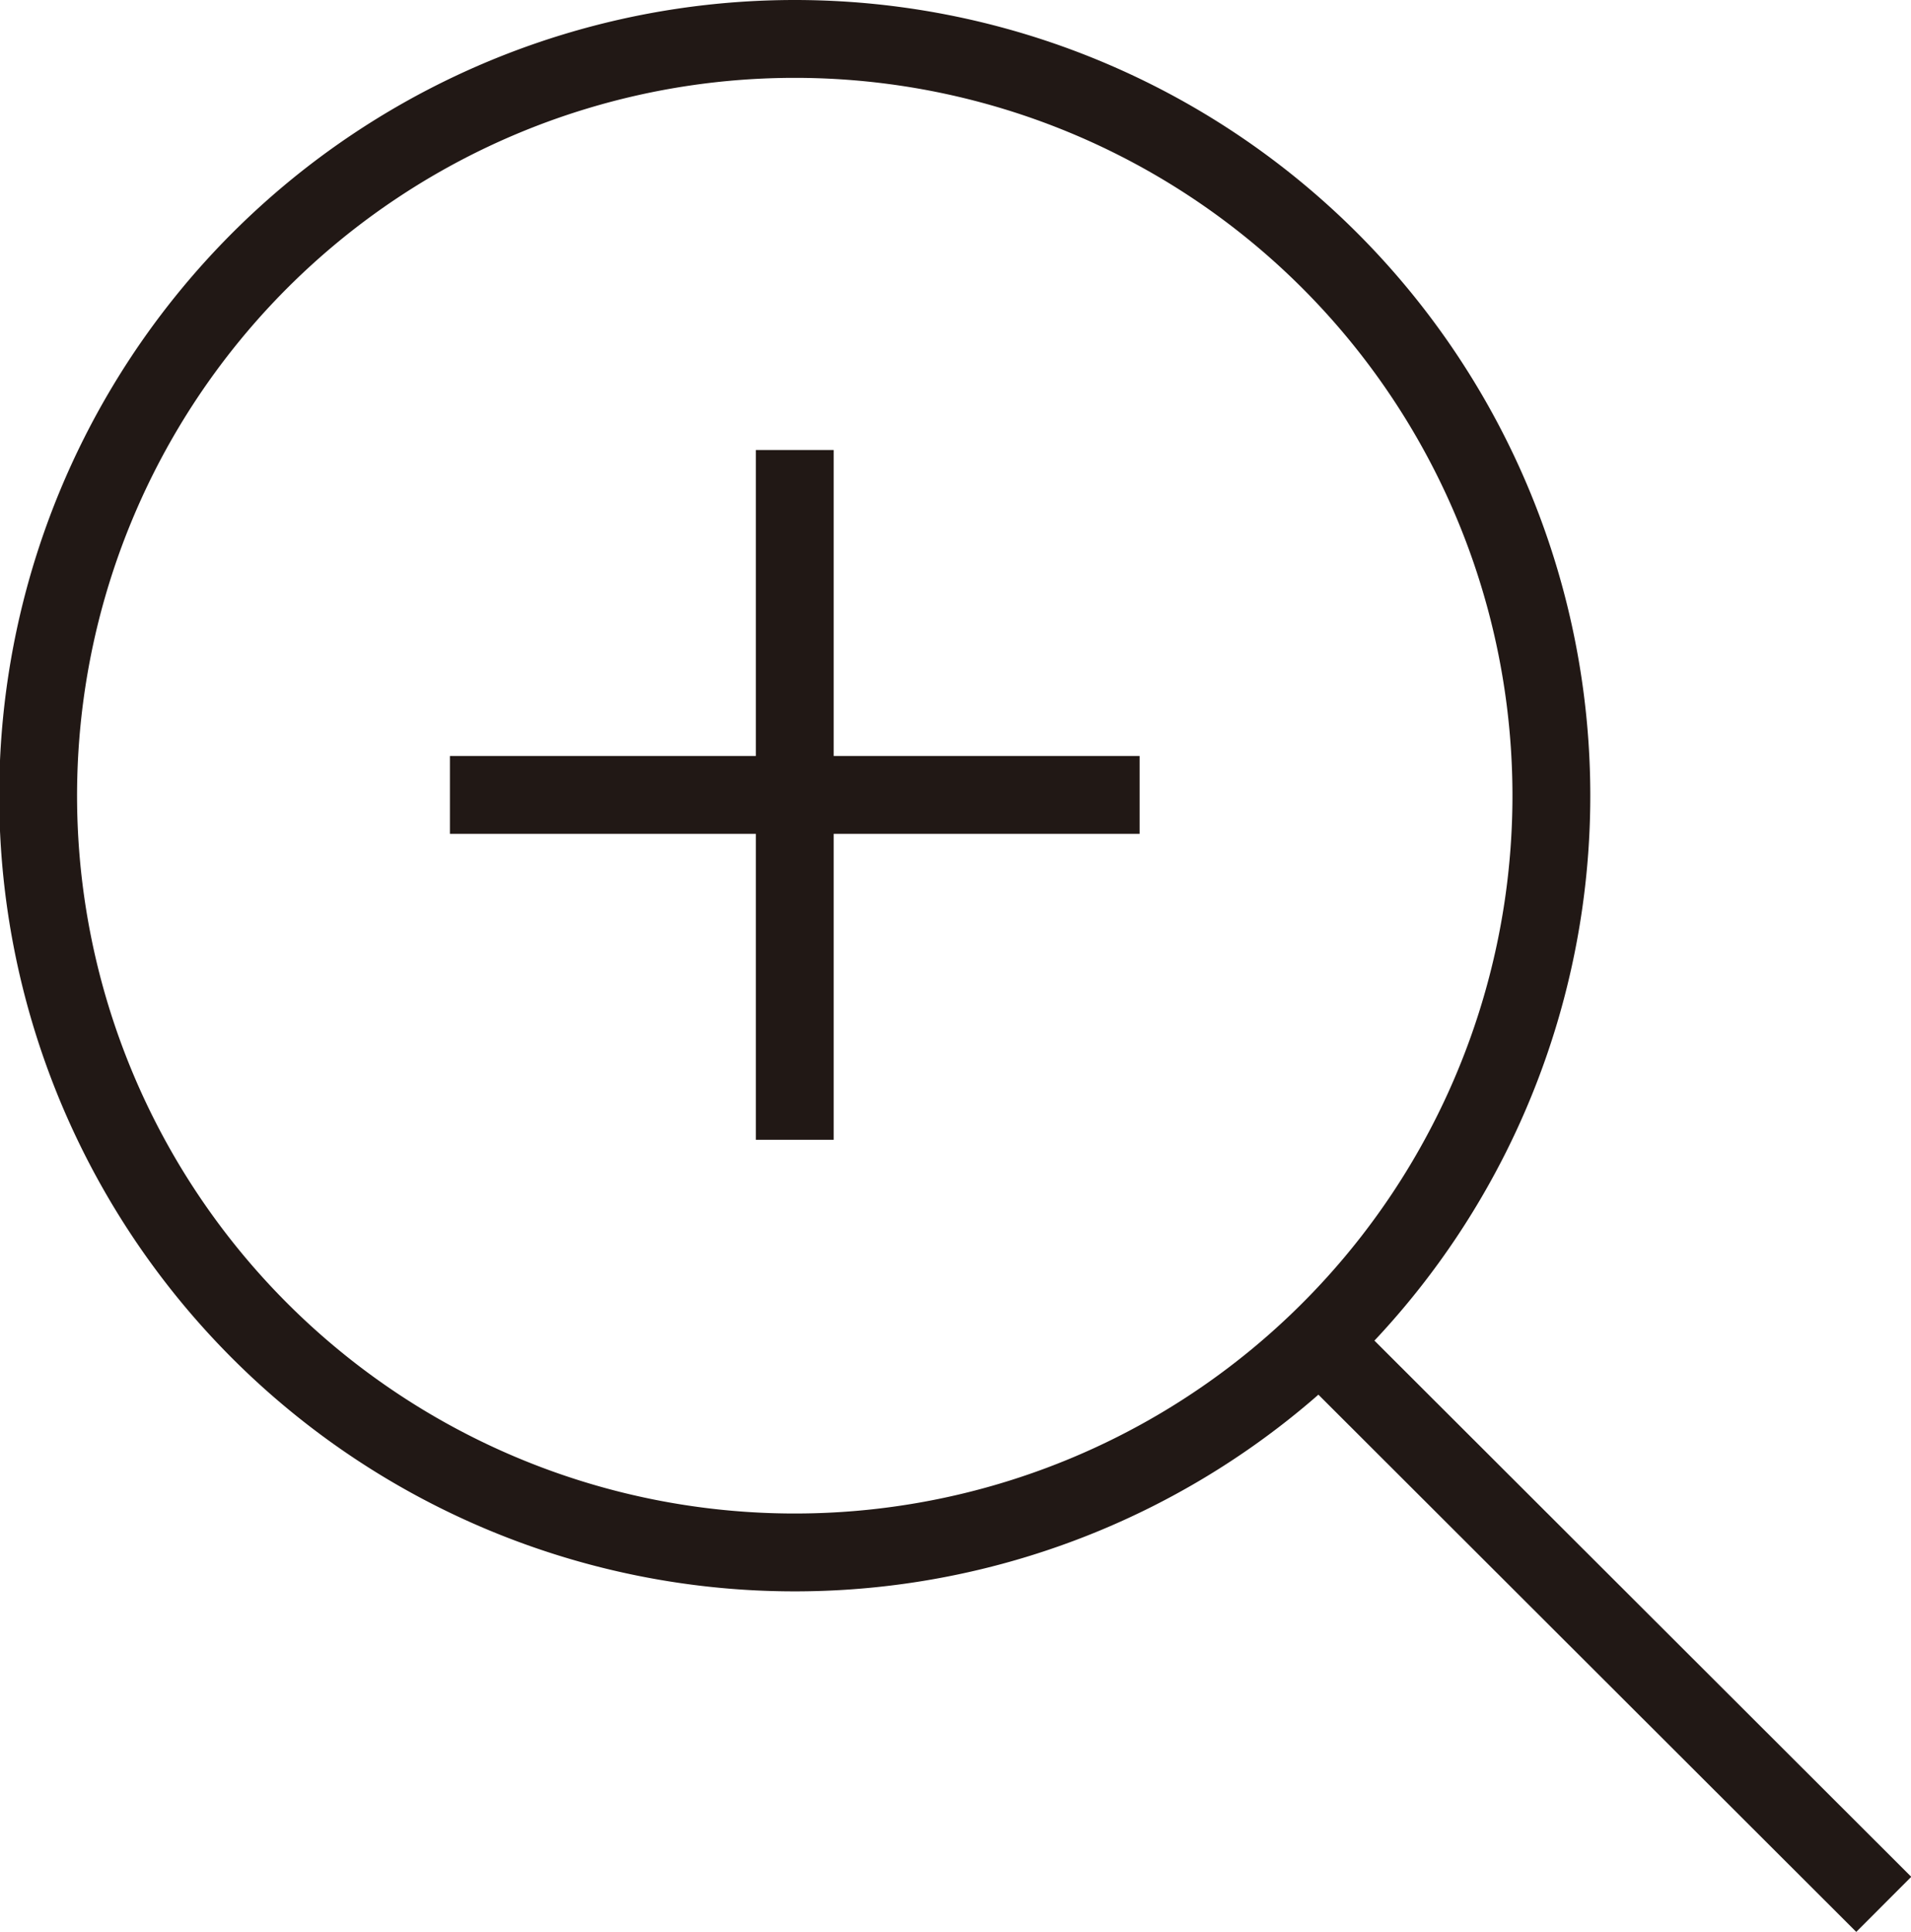 <svg xmlns="http://www.w3.org/2000/svg" viewBox="0 0 24.55 24.82"><defs><style>.cls-1{fill:none;stroke:#211815;stroke-miterlimit:10;}</style></defs><title>icon_glass</title><g id="レイヤー_2" data-name="レイヤー 2"><g id="design"><path class="cls-1" d="M19.93,10.21A9.72,9.72,0,1,1,10.21.5,9.72,9.72,0,0,1,19.93,10.21Z"/><line class="cls-1" x1="5.78" y1="10.21" x2="14.64" y2="10.21"/><line class="cls-1" x1="10.21" y1="5.78" x2="10.21" y2="14.64"/><line class="cls-1" x1="17" y1="17.27" x2="24.2" y2="24.46"/></g></g></svg>